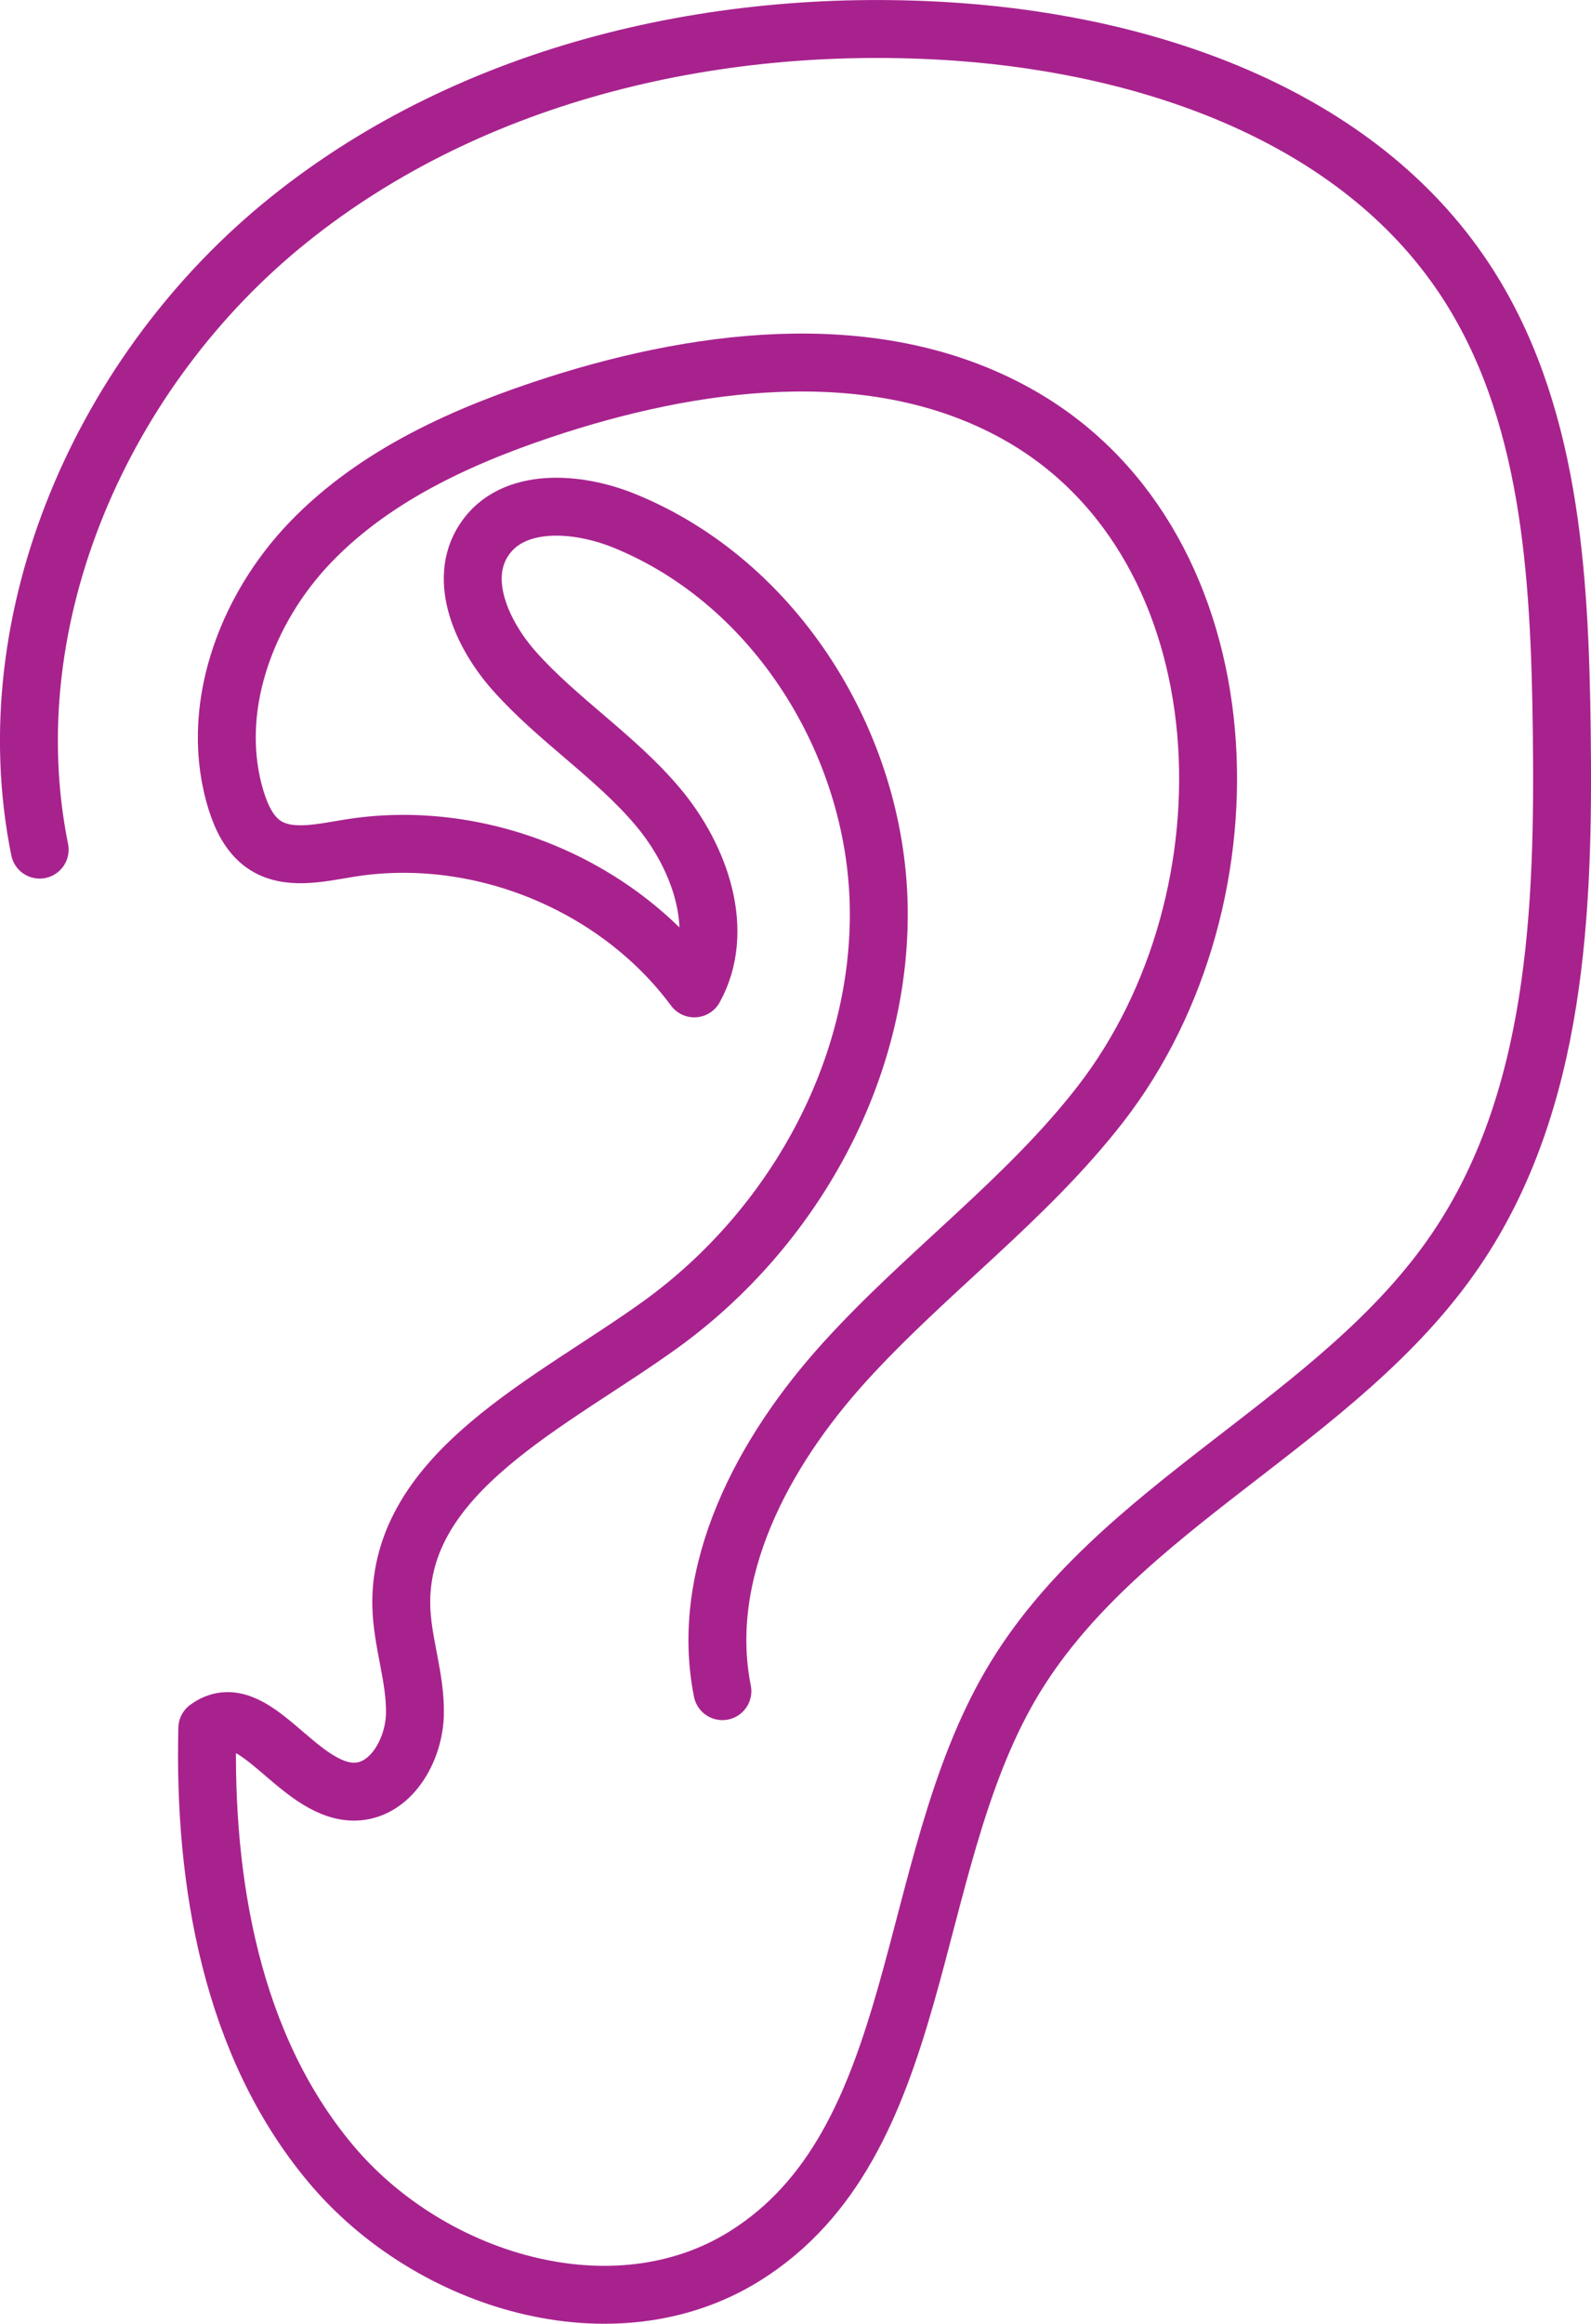 <?xml version="1.0" encoding="UTF-8"?>
<svg id="Layer_2" data-name="Layer 2" xmlns="http://www.w3.org/2000/svg" viewBox="0 0 54.95 80.22">
  <defs>
    <style>
      .cls-1 {
        fill: none;
        stroke: #a8228e;
        stroke-linecap: round;
        stroke-linejoin: round;
        stroke-width: 2px;
      }
    </style>
  </defs>
  <g id="Layer_1-2" data-name="Layer 1">
    <path class="cls-1" d="M1.37,29.33C-.25,21.3,3.58,12.72,9.97,7.59,16.35,2.46,24.91.52,33.08,1.1c6.7.48,13.77,2.91,17.49,8.51,2.99,4.5,3.3,10.21,3.37,15.61.08,6.2-.17,12.8-3.66,17.93-4.05,5.96-11.74,8.8-15.37,15.01-3.74,6.4-2.91,15.82-9.2,19.73-4.52,2.81-10.87.89-14.29-3.2-3.42-4.08-4.39-9.71-4.26-15.03,1.58-1.16,3.08,2.15,5.04,2.19,1.27.02,2.1-1.4,2.13-2.67s-.45-2.5-.47-3.77c-.08-4.61,5.22-6.99,8.96-9.69,4.57-3.3,7.62-8.77,7.53-14.4-.09-5.63-3.55-11.2-8.76-13.33-1.65-.68-3.91-.84-4.88.66-.91,1.39-.05,3.27,1.05,4.51,1.51,1.7,3.48,2.94,4.95,4.68,1.47,1.74,2.37,4.29,1.27,6.28-2.7-3.64-7.51-5.58-11.98-4.83-.98.16-2.09.42-2.9-.15-.48-.34-.75-.9-.93-1.46-.99-3.12.3-6.63,2.57-8.98,2.27-2.35,5.37-3.72,8.48-4.72,5.26-1.68,11.3-2.36,16.08.41,7.8,4.52,8.24,16.58,2.72,23.71-2.57,3.32-6.03,5.81-8.85,8.92-2.82,3.11-5.04,7.25-4.22,11.36"/>
  </g>
</svg>